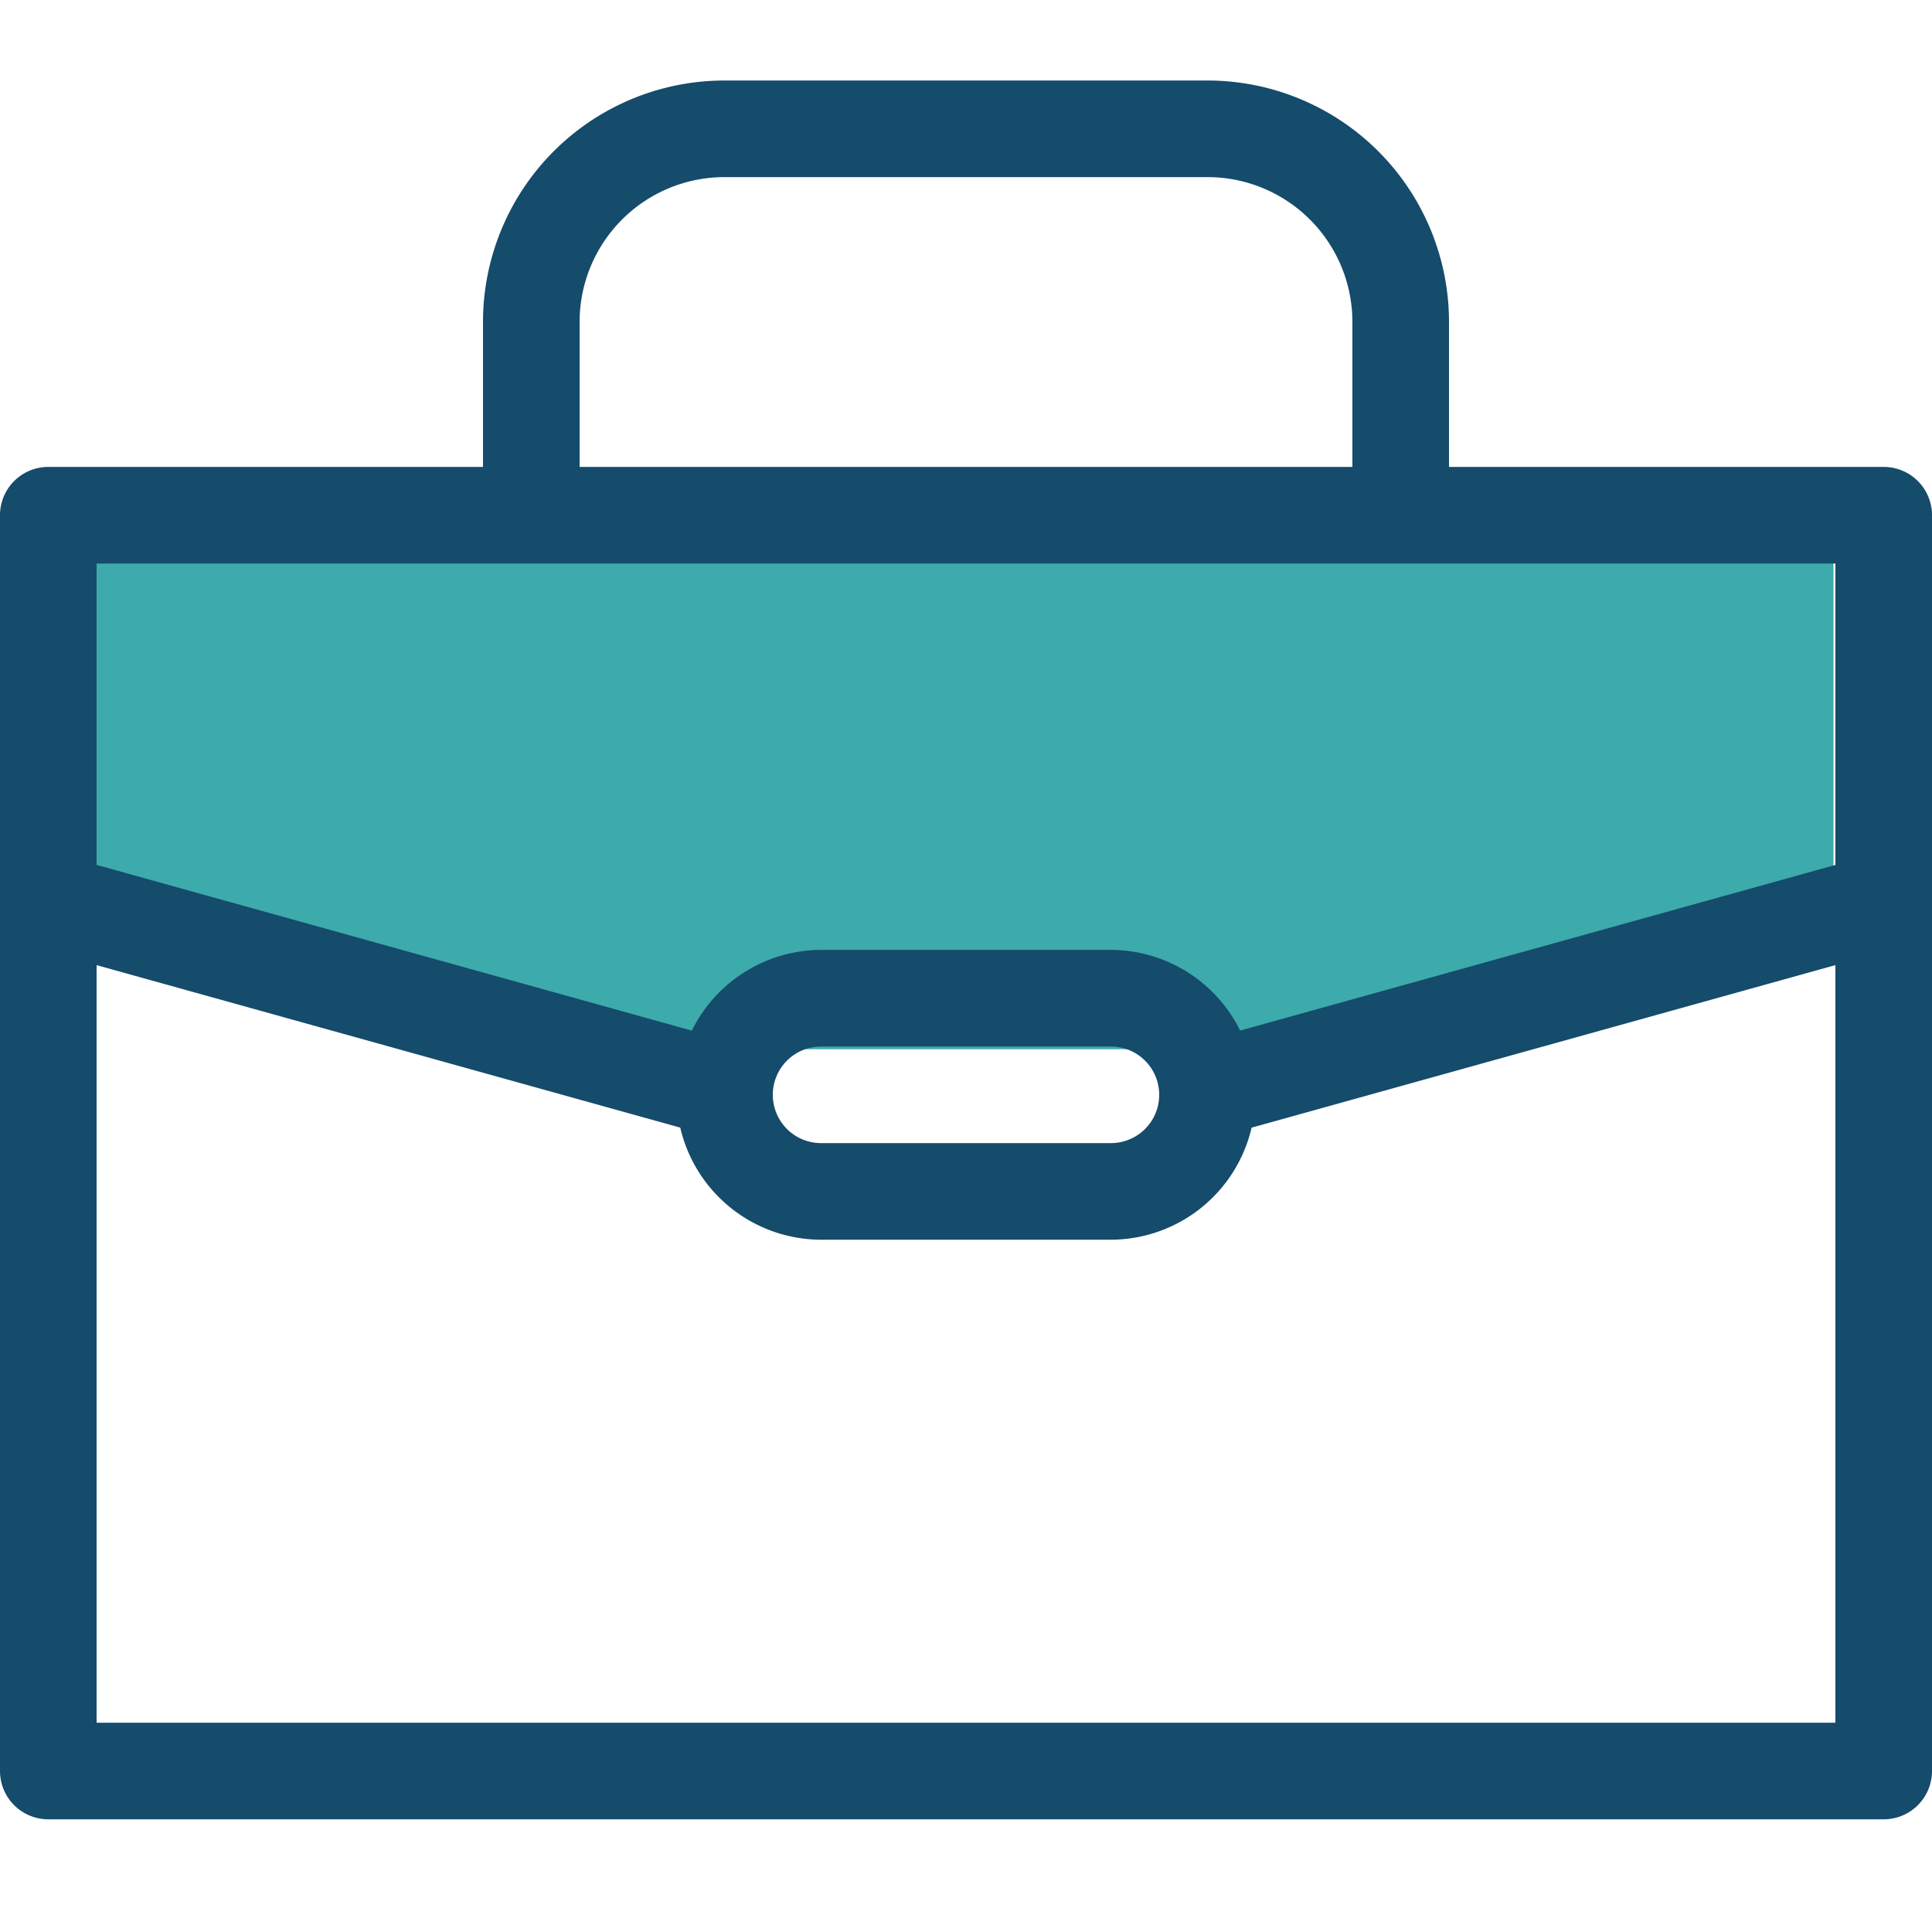 <svg xmlns="http://www.w3.org/2000/svg" xmlns:xlink="http://www.w3.org/1999/xlink" width="40" height="40" viewBox="0 0 40 40">
  <defs>
    <clipPath id="clip-path">
      <rect id="Rectangle_3485" data-name="Rectangle 3485" width="40" height="40" transform="translate(196.609 355.609)" fill="#fff" opacity="0.66"/>
    </clipPath>
    <clipPath id="clip-path-2">
      <rect id="Rectangle_4118" data-name="Rectangle 4118" width="40" height="40" transform="translate(197 354)" fill="#fff" opacity="0.66"/>
    </clipPath>
  </defs>
  <g id="Mask_Group_35" data-name="Mask Group 35" transform="translate(-196.609 -355.609)" clip-path="url(#clip-path)">
    <g id="Mask_Group_68" data-name="Mask Group 68" transform="translate(-0.391 1.609)" clip-path="url(#clip-path-2)">
      <g id="Group_10762" data-name="Group 10762" transform="translate(197 355.667)">
        <path id="Union_5" data-name="Union 5" d="M0,0H36.564V7.756L23.991,10.725H11.931L0,7.756Z" transform="translate(1.396 9.331)" fill="#3daaab"/>
        <path id="_004-business-and-finance" data-name="004-business-and-finance" d="M39,8.5H30v-3a5,5,0,0,0-5-5H15A5,5,0,0,0,10,5.5v3H1a1,1,0,0,0-1,1v26a1,1,0,0,0,1,1H39a1,1,0,0,0,1-1V9.5a1,1,0,0,0-1-1Zm-27-3a3,3,0,0,1,3-3H25a3,3,0,0,1,3,3v3H12Zm26,5v6.241L25.676,20.17A2.993,2.993,0,0,0,23,18.5H17a2.993,2.993,0,0,0-2.676,1.671L2,16.74V10.5Zm-21,10h6a1,1,0,1,1,0,2H17a1,1,0,0,1,0-2ZM2,34.5V18.815l12.084,3.364A3,3,0,0,0,17,24.5h6a3,3,0,0,0,2.913-2.32L38,18.815V34.5Zm0,0" transform="translate(0 -0.5)" fill="#154b6b"/>
      </g>
    </g>
  </g>
</svg>
